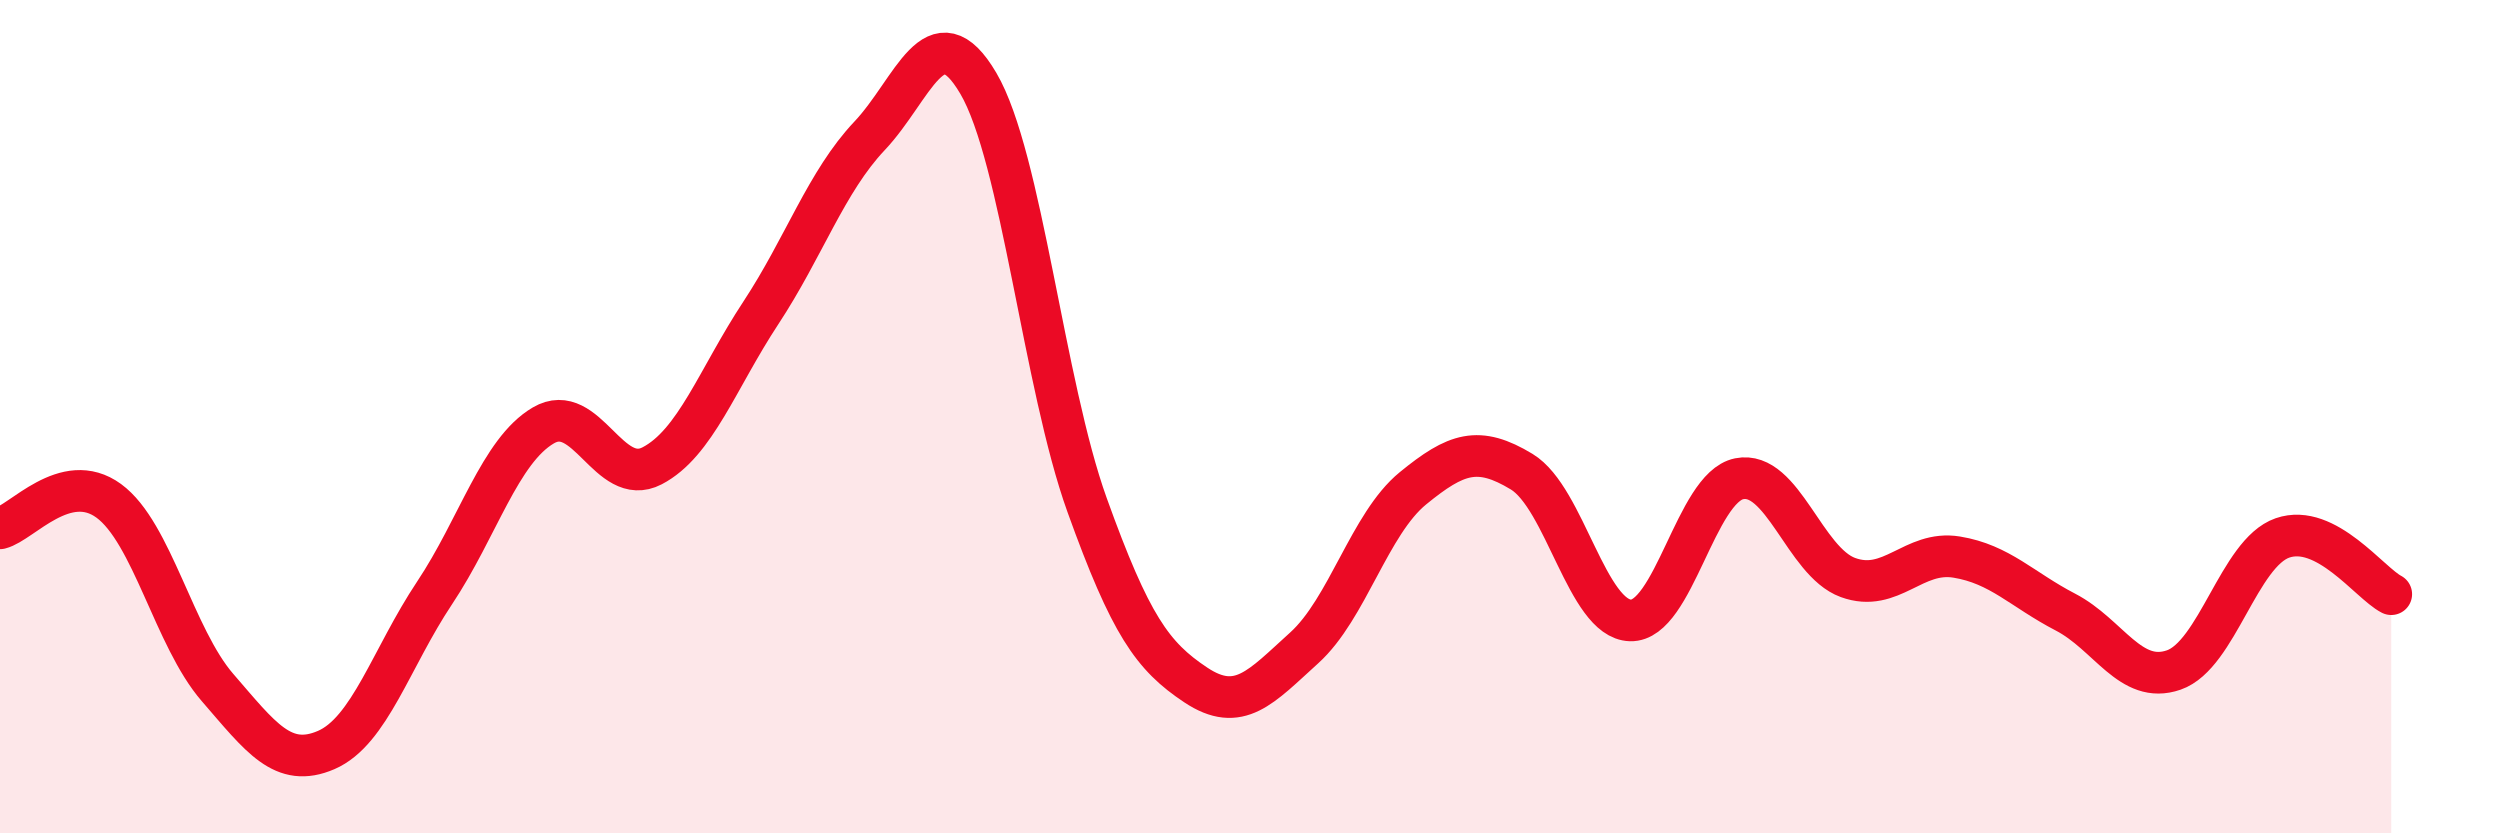 
    <svg width="60" height="20" viewBox="0 0 60 20" xmlns="http://www.w3.org/2000/svg">
      <path
        d="M 0,12.68 C 0.52,12.55 1.57,11.26 2.61,12.02 C 3.65,12.78 4.18,15.3 5.22,16.5 C 6.26,17.7 6.79,18.45 7.83,18 C 8.87,17.55 9.39,15.79 10.43,14.23 C 11.47,12.67 12,10.82 13.04,10.21 C 14.08,9.6 14.61,11.72 15.65,11.18 C 16.69,10.64 17.22,9.09 18.26,7.51 C 19.3,5.93 19.83,4.36 20.87,3.26 C 21.91,2.16 22.44,0.23 23.48,2 C 24.52,3.77 25.05,9.23 26.09,12.12 C 27.13,15.01 27.66,15.75 28.7,16.44 C 29.74,17.13 30.26,16.49 31.3,15.55 C 32.34,14.61 32.87,12.57 33.91,11.72 C 34.95,10.87 35.48,10.69 36.52,11.32 C 37.56,11.95 38.09,14.86 39.13,14.89 C 40.17,14.92 40.7,11.7 41.74,11.49 C 42.78,11.28 43.31,13.48 44.35,13.86 C 45.39,14.24 45.92,13.2 46.96,13.37 C 48,13.54 48.53,14.15 49.57,14.69 C 50.61,15.23 51.13,16.44 52.17,16.08 C 53.21,15.72 53.74,13.27 54.78,12.91 C 55.82,12.55 56.87,13.99 57.39,14.26L57.39 20L0 20Z"
        fill="#EB0A25"
        opacity="0.1"
        stroke-linecap="round"
        stroke-linejoin="round"
      />
      <path
        d="M 0,12.68 C 0.52,12.55 1.57,11.26 2.61,12.02 C 3.65,12.78 4.18,15.3 5.22,16.5 C 6.26,17.7 6.79,18.45 7.83,18 C 8.87,17.55 9.39,15.79 10.43,14.23 C 11.47,12.67 12,10.82 13.04,10.21 C 14.08,9.6 14.61,11.72 15.65,11.18 C 16.69,10.64 17.22,9.09 18.26,7.51 C 19.3,5.93 19.83,4.36 20.87,3.26 C 21.91,2.16 22.44,0.23 23.48,2 C 24.52,3.77 25.05,9.23 26.09,12.12 C 27.13,15.01 27.66,15.75 28.7,16.44 C 29.74,17.13 30.26,16.49 31.3,15.55 C 32.34,14.61 32.87,12.57 33.91,11.72 C 34.95,10.87 35.48,10.69 36.52,11.32 C 37.56,11.95 38.09,14.86 39.13,14.89 C 40.17,14.92 40.7,11.7 41.74,11.49 C 42.78,11.28 43.31,13.48 44.35,13.86 C 45.39,14.24 45.92,13.2 46.96,13.37 C 48,13.54 48.53,14.15 49.57,14.69 C 50.61,15.23 51.13,16.44 52.17,16.08 C 53.21,15.72 53.74,13.27 54.78,12.91 C 55.82,12.55 56.87,13.99 57.39,14.26"
        stroke="#EB0A25"
        stroke-width="1"
        fill="none"
        stroke-linecap="round"
        stroke-linejoin="round"
      />
    </svg>
  